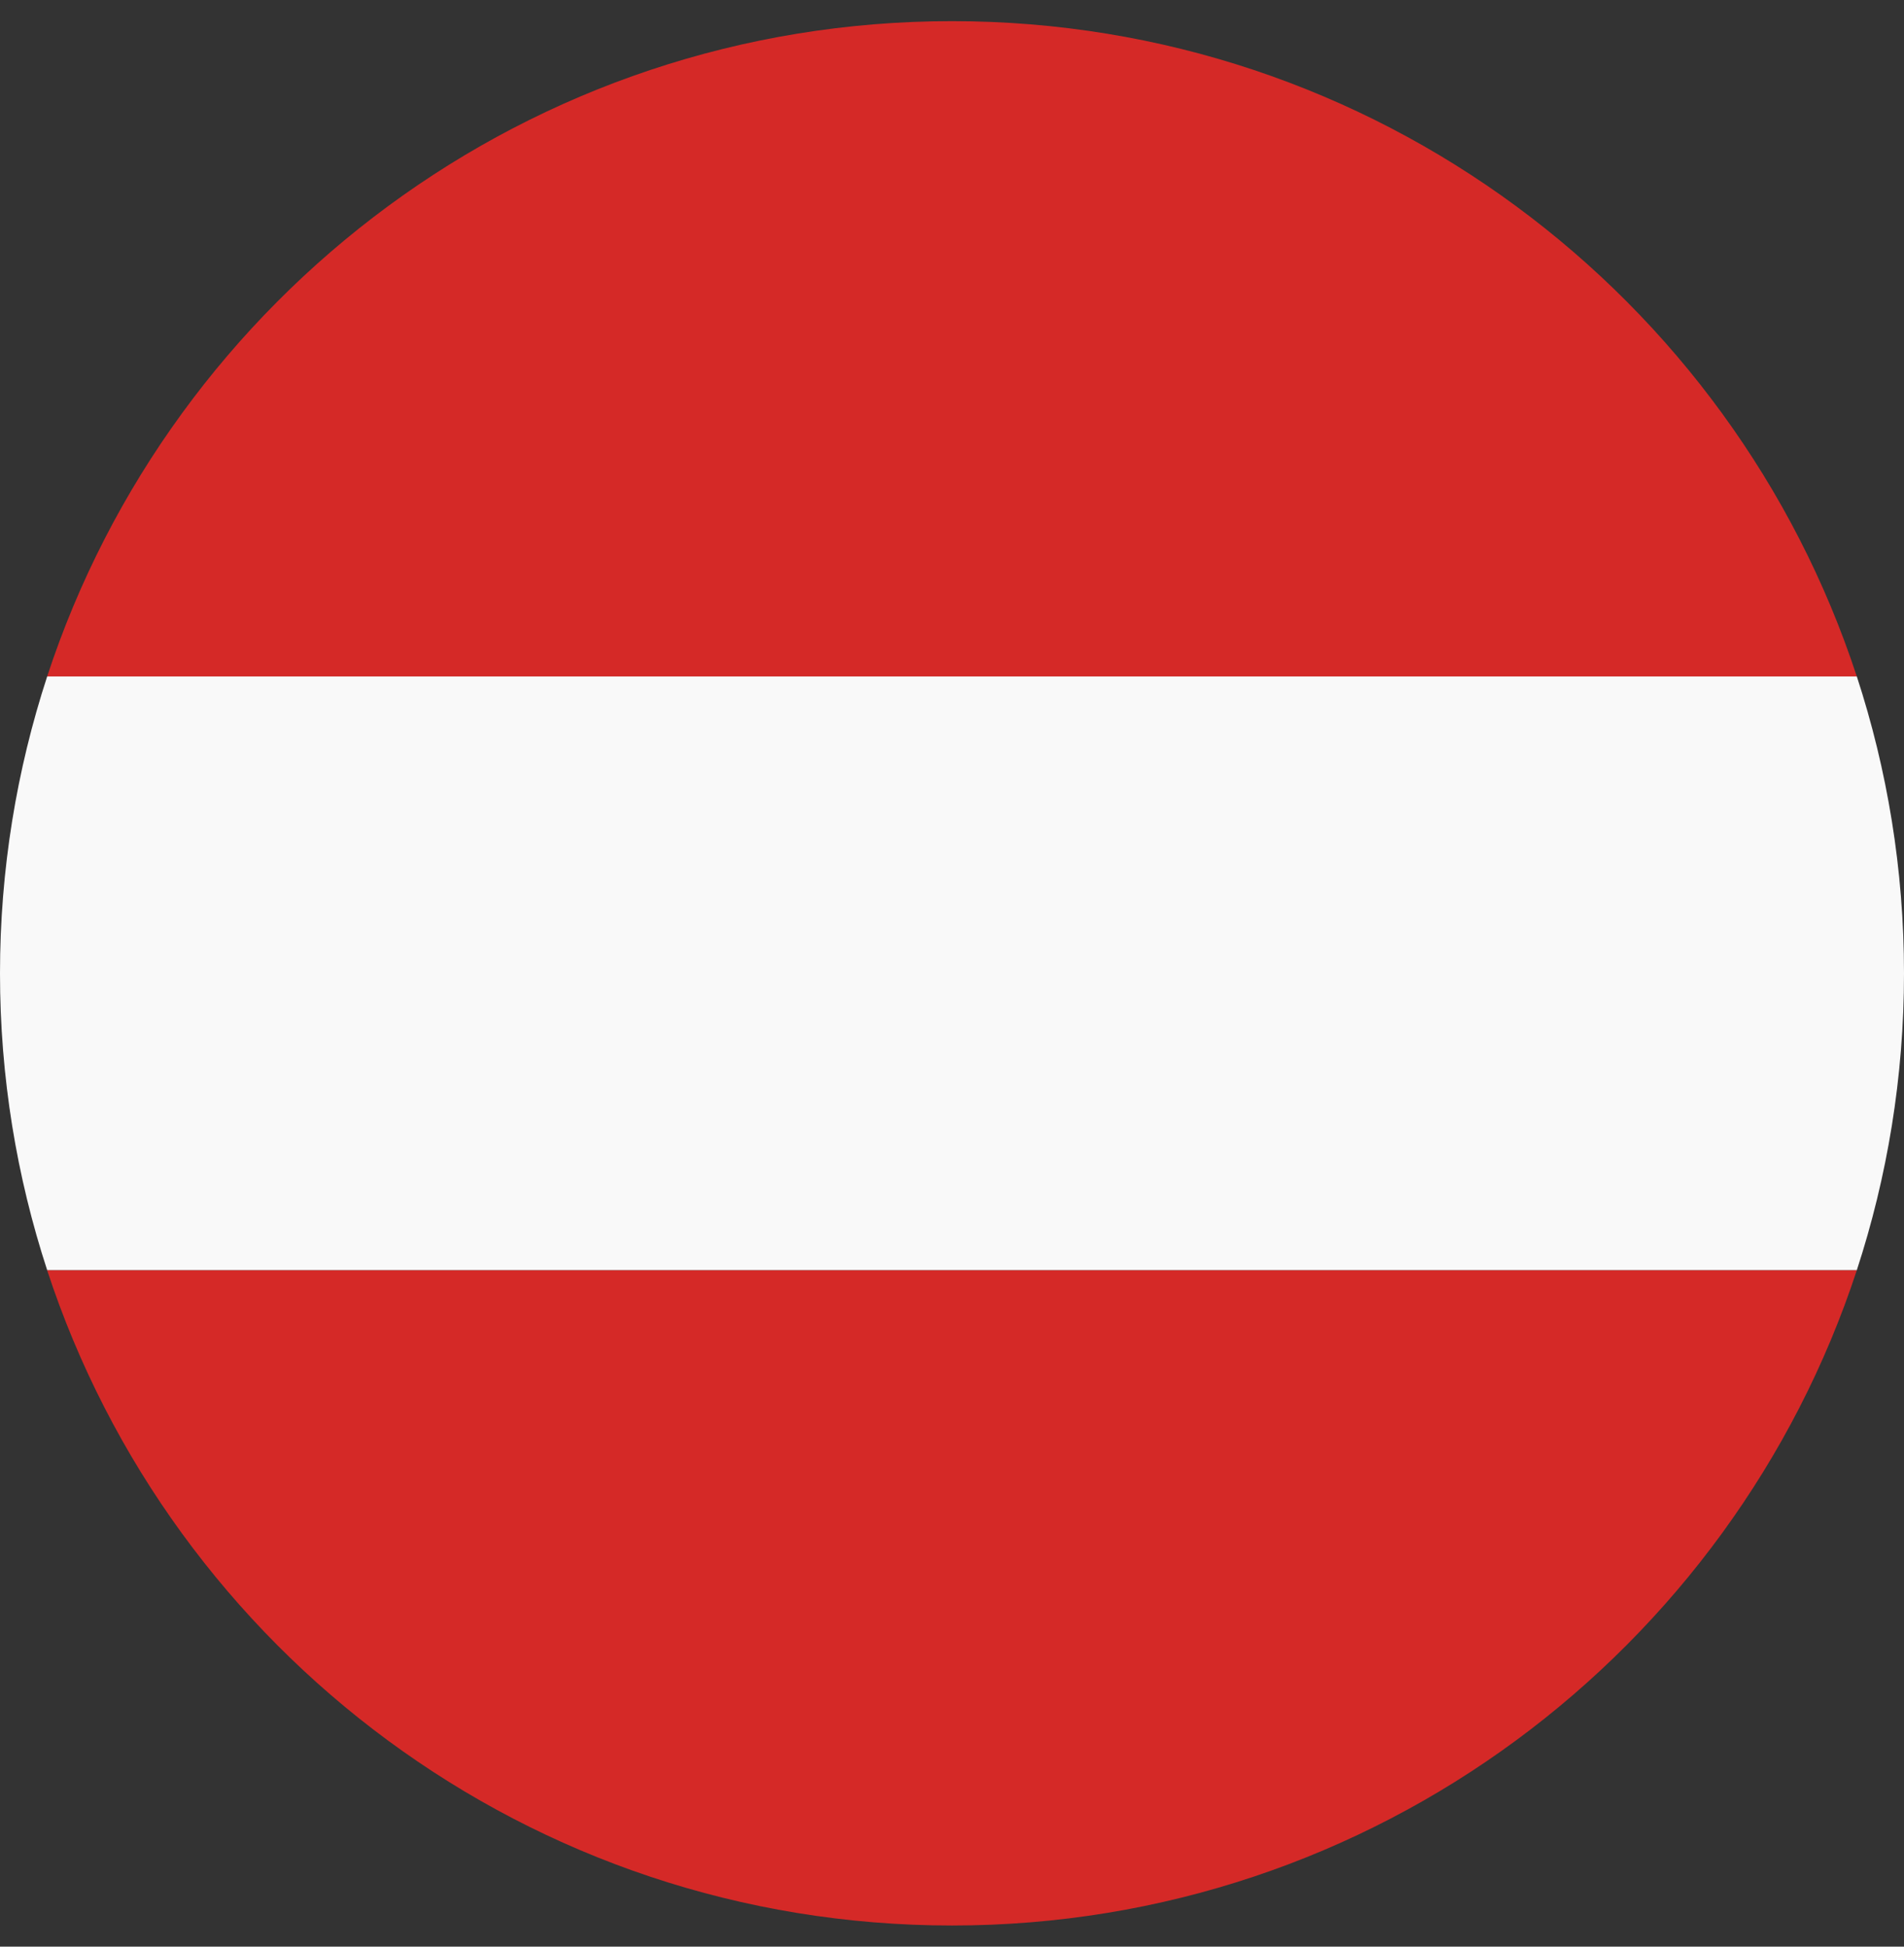 <svg xmlns="http://www.w3.org/2000/svg" width="45" height="46" viewBox="0 0 45 46" fill="none"><rect x="0" y="0" width="45" height="46" fill="#333333" stroke="none"/><path d="M43.884 15.982H1.116C0.394 18.19 0 20.55 0 23C0 25.45 0.394 27.809 1.116 30.017H43.884C44.606 27.809 45 25.45 45 23C45 20.55 44.606 18.19 43.884 15.982Z" fill="#F9F9F9"></path><path d="M22.5 0.5C12.524 0.5 4.064 6.995 1.115 15.983H43.884C40.935 6.99 32.479 0.5 22.5 0.5Z" fill="#D52927"></path><path d="M22.5 45.5C32.475 45.5 40.935 39.005 43.884 30.018H1.115C4.064 39.01 12.524 45.5 22.5 45.5Z" fill="#D52927"></path></svg>